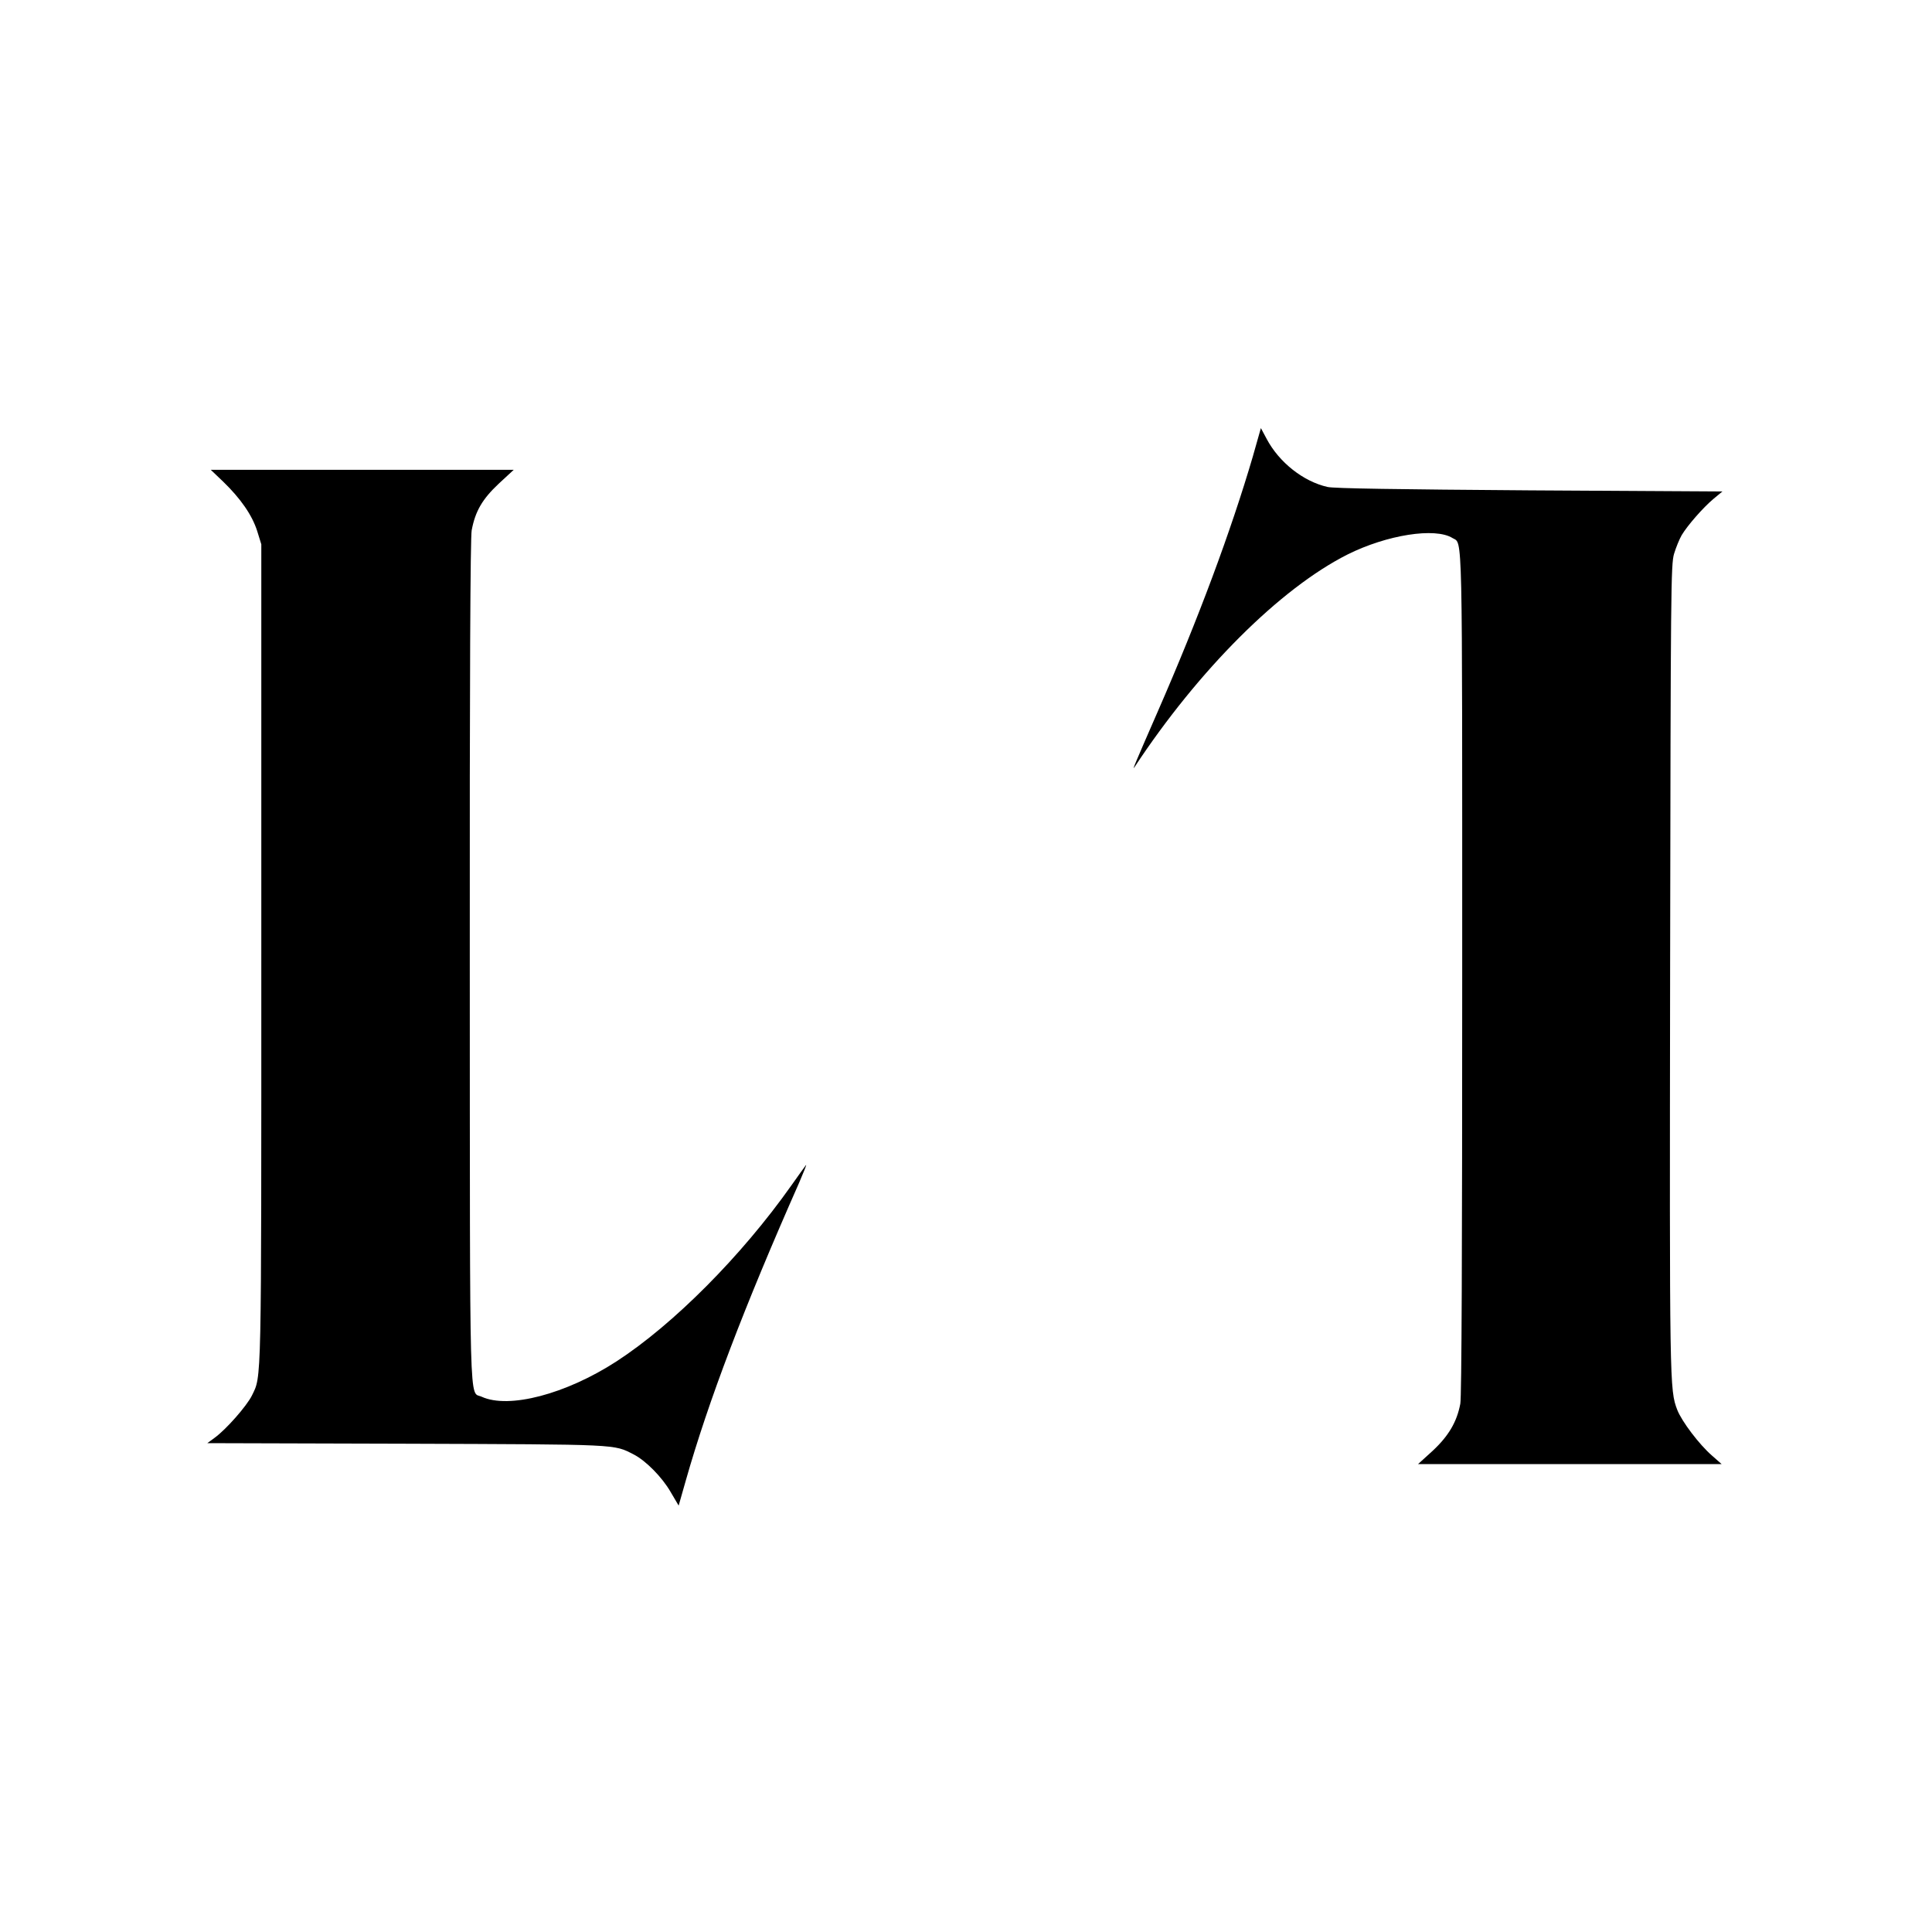 <?xml version="1.0" standalone="no"?>
<!DOCTYPE svg PUBLIC "-//W3C//DTD SVG 20010904//EN"
 "http://www.w3.org/TR/2001/REC-SVG-20010904/DTD/svg10.dtd">
<svg version="1.0" xmlns="http://www.w3.org/2000/svg"
 width="1024pt" height="1024pt" viewBox="0 0 1024 1024"
 preserveAspectRatio="xMidYMid meet">
<g transform="translate(0,1024) scale(0.1,-0.1)"
fill="#000000" stroke="none">
<path d="M6641 7823 c-117 -399 -289 -861 -505 -1355 -120 -275 -137 -315
-123 -294 340 516 772 947 1129 1127 208 104 465 145 557 87 54 -33 51 96 51
-2311 0 -1478 -3 -2240 -10 -2277 -18 -96 -62 -171 -147 -250 l-77 -70 805 0
804 0 -51 45 c-68 59 -160 181 -184 242 -41 108 -41 123 -38 2343 3 2017 4
2138 21 2195 10 33 28 77 40 98 31 52 113 146 169 193 l47 39 -1022 6 c-695 5
-1038 10 -1071 18 -128 29 -256 130 -322 254 l-31 58 -42 -148z"/>
<path d="M1182 7688 c94 -91 154 -178 181 -262 l22 -71 0 -2170 c0 -2325 2
-2234 -50 -2342 -28 -56 -137 -180 -198 -224 l-38 -28 1053 -3 c1139 -4 1099
-2 1207 -57 64 -33 150 -120 195 -198 l43 -73 37 130 c121 426 310 922 601
1580 25 58 42 100 37 95 -5 -6 -40 -55 -79 -110 -263 -372 -624 -735 -926
-931 -267 -173 -570 -253 -714 -187 -67 31 -62 -144 -63 2315 -1 1491 3 2241
10 2277 19 102 57 166 143 247 l80 74 -803 0 -803 0 65 -62z"/>
</g>
</svg>
